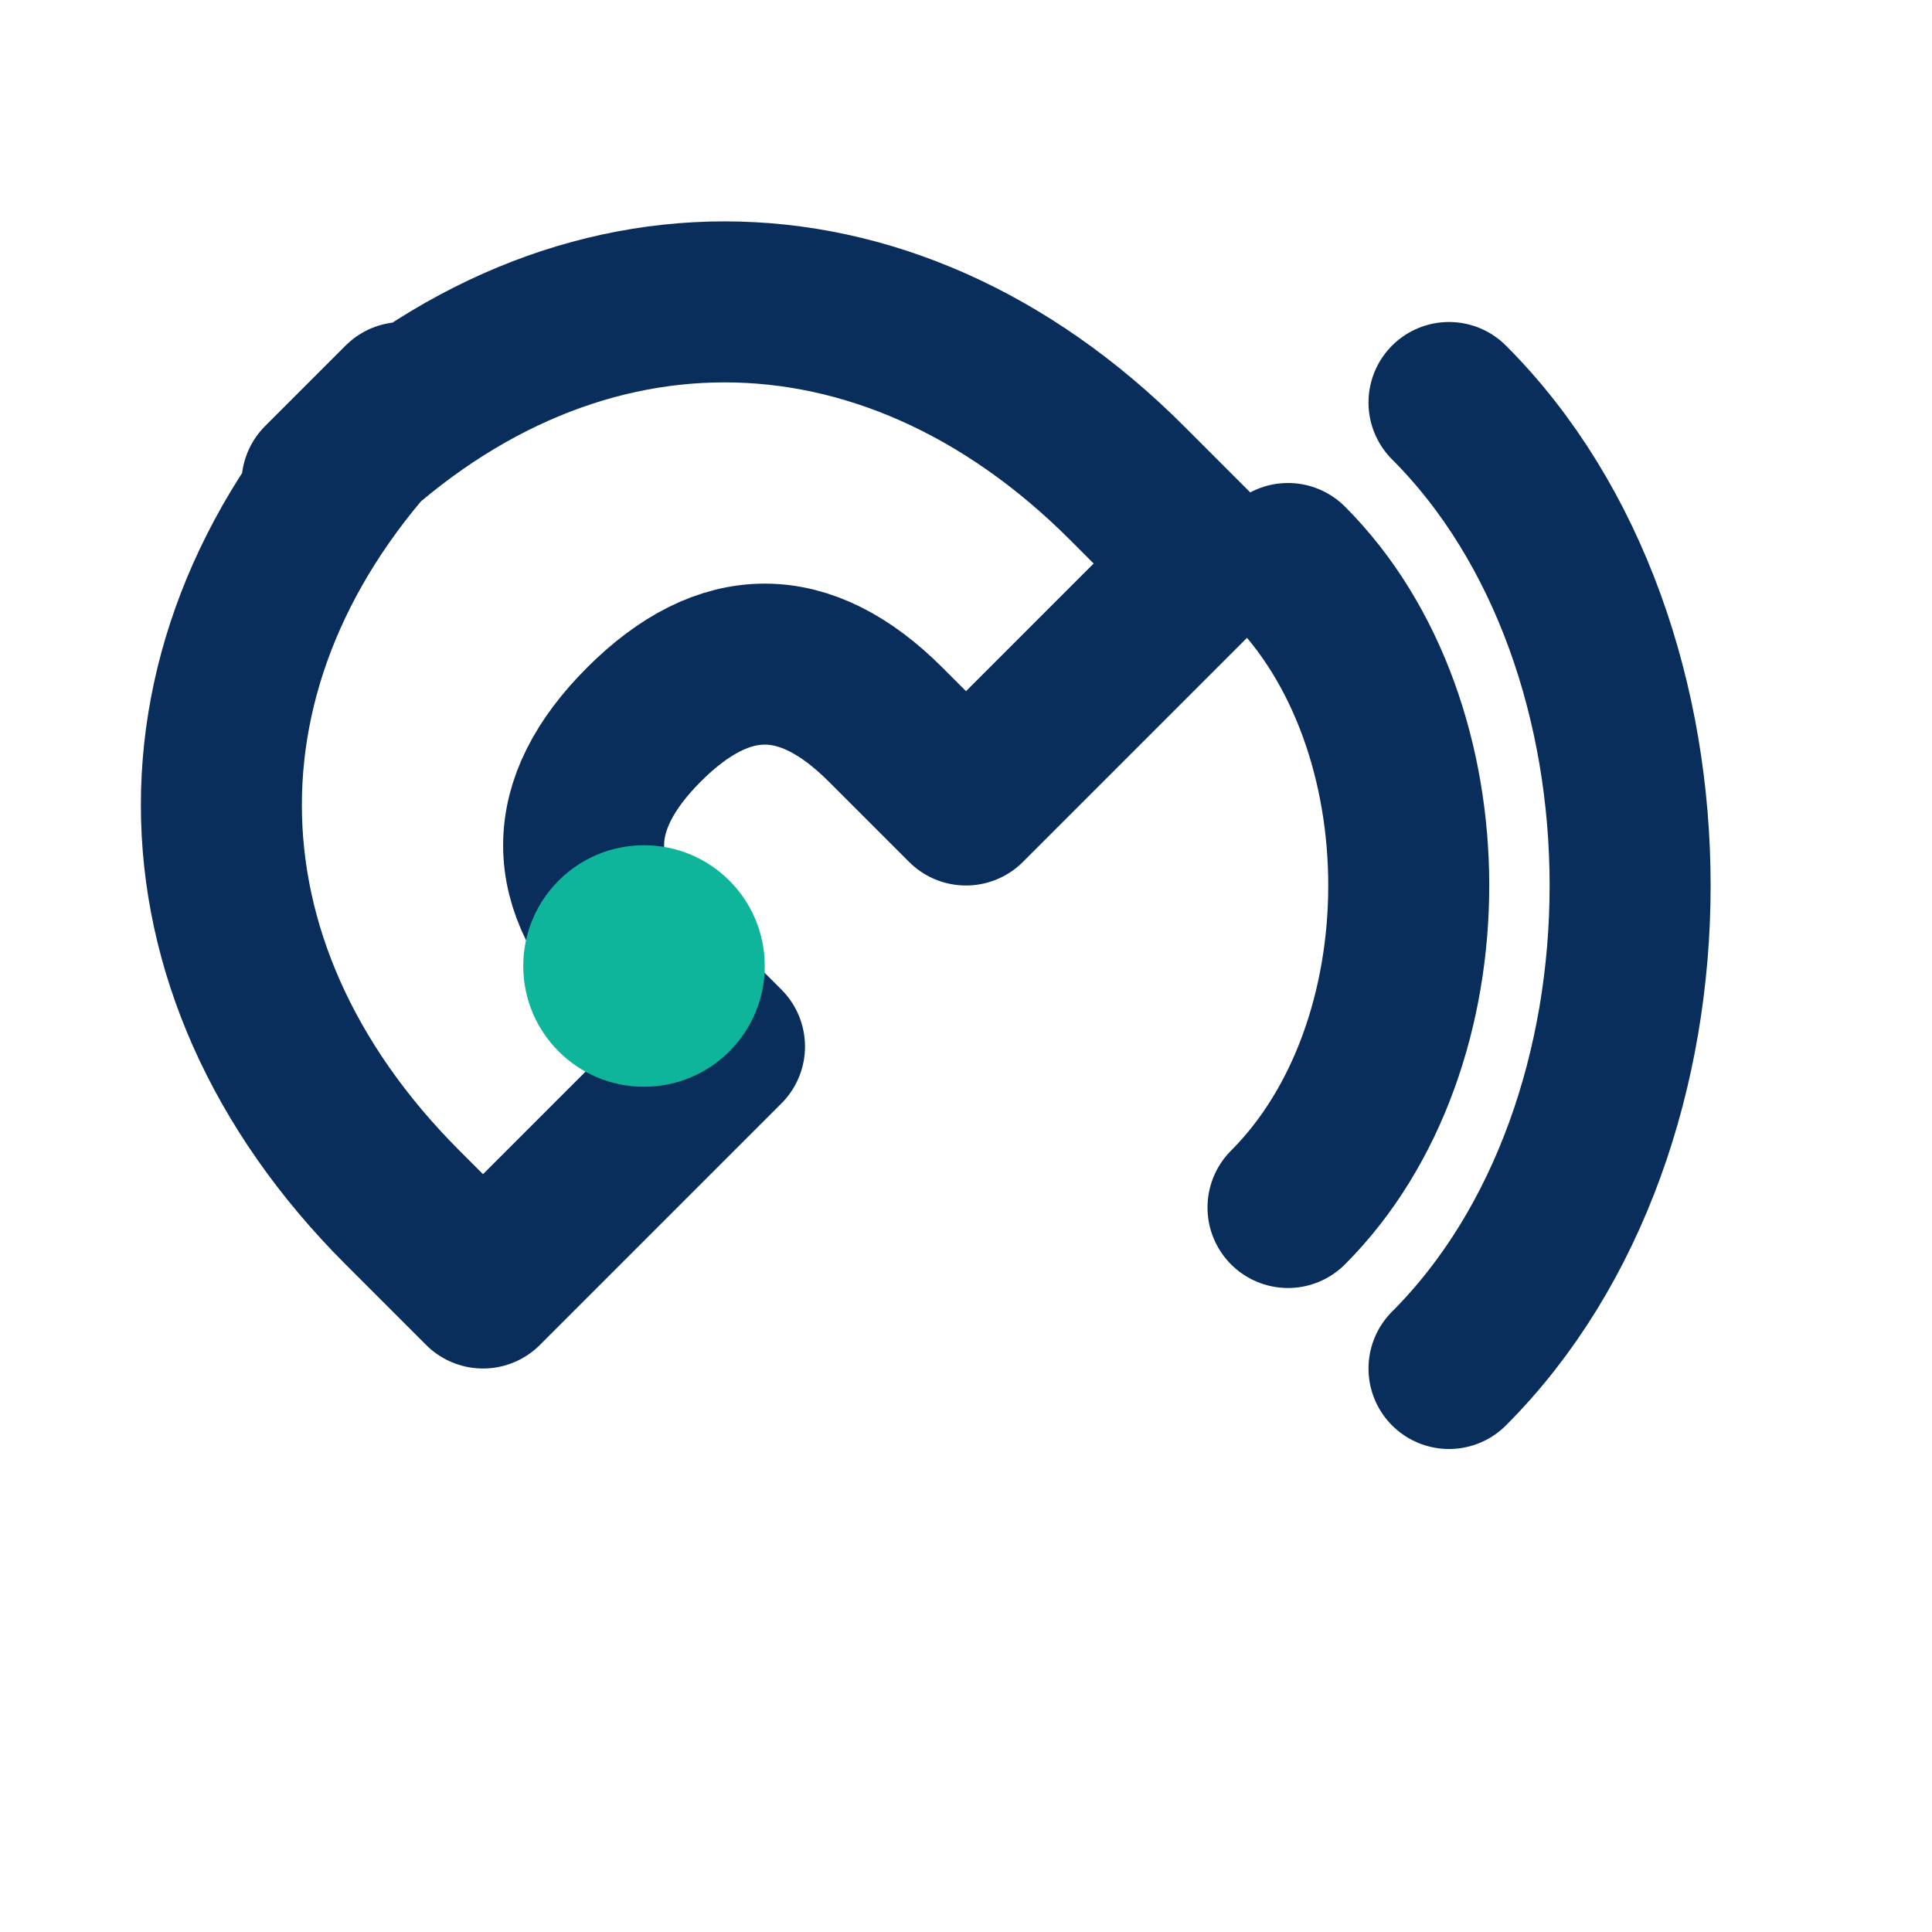 <?xml version="1.0" encoding="UTF-8"?>
<svg xmlns="http://www.w3.org/2000/svg" width="24" height="24" viewBox="0 0 24 24"><g fill="none" stroke="#0A2E5C" stroke-width="2" stroke-linecap="round" stroke-linejoin="round"><path d="M4 6c3-3 7-3 10 0l1 1-3 3-1-1c-1-1-2-1-3 0s-1 2 0 3l1 1-3 3-1-1c-3-3-3-7 0-10z"/><path d="M16 7c2 2 2 6 0 8"/><path d="M18 5c3 3 3 9 0 12"/></g><circle cx="8" cy="12" r="1.5" fill="#0EB59A"/></svg>